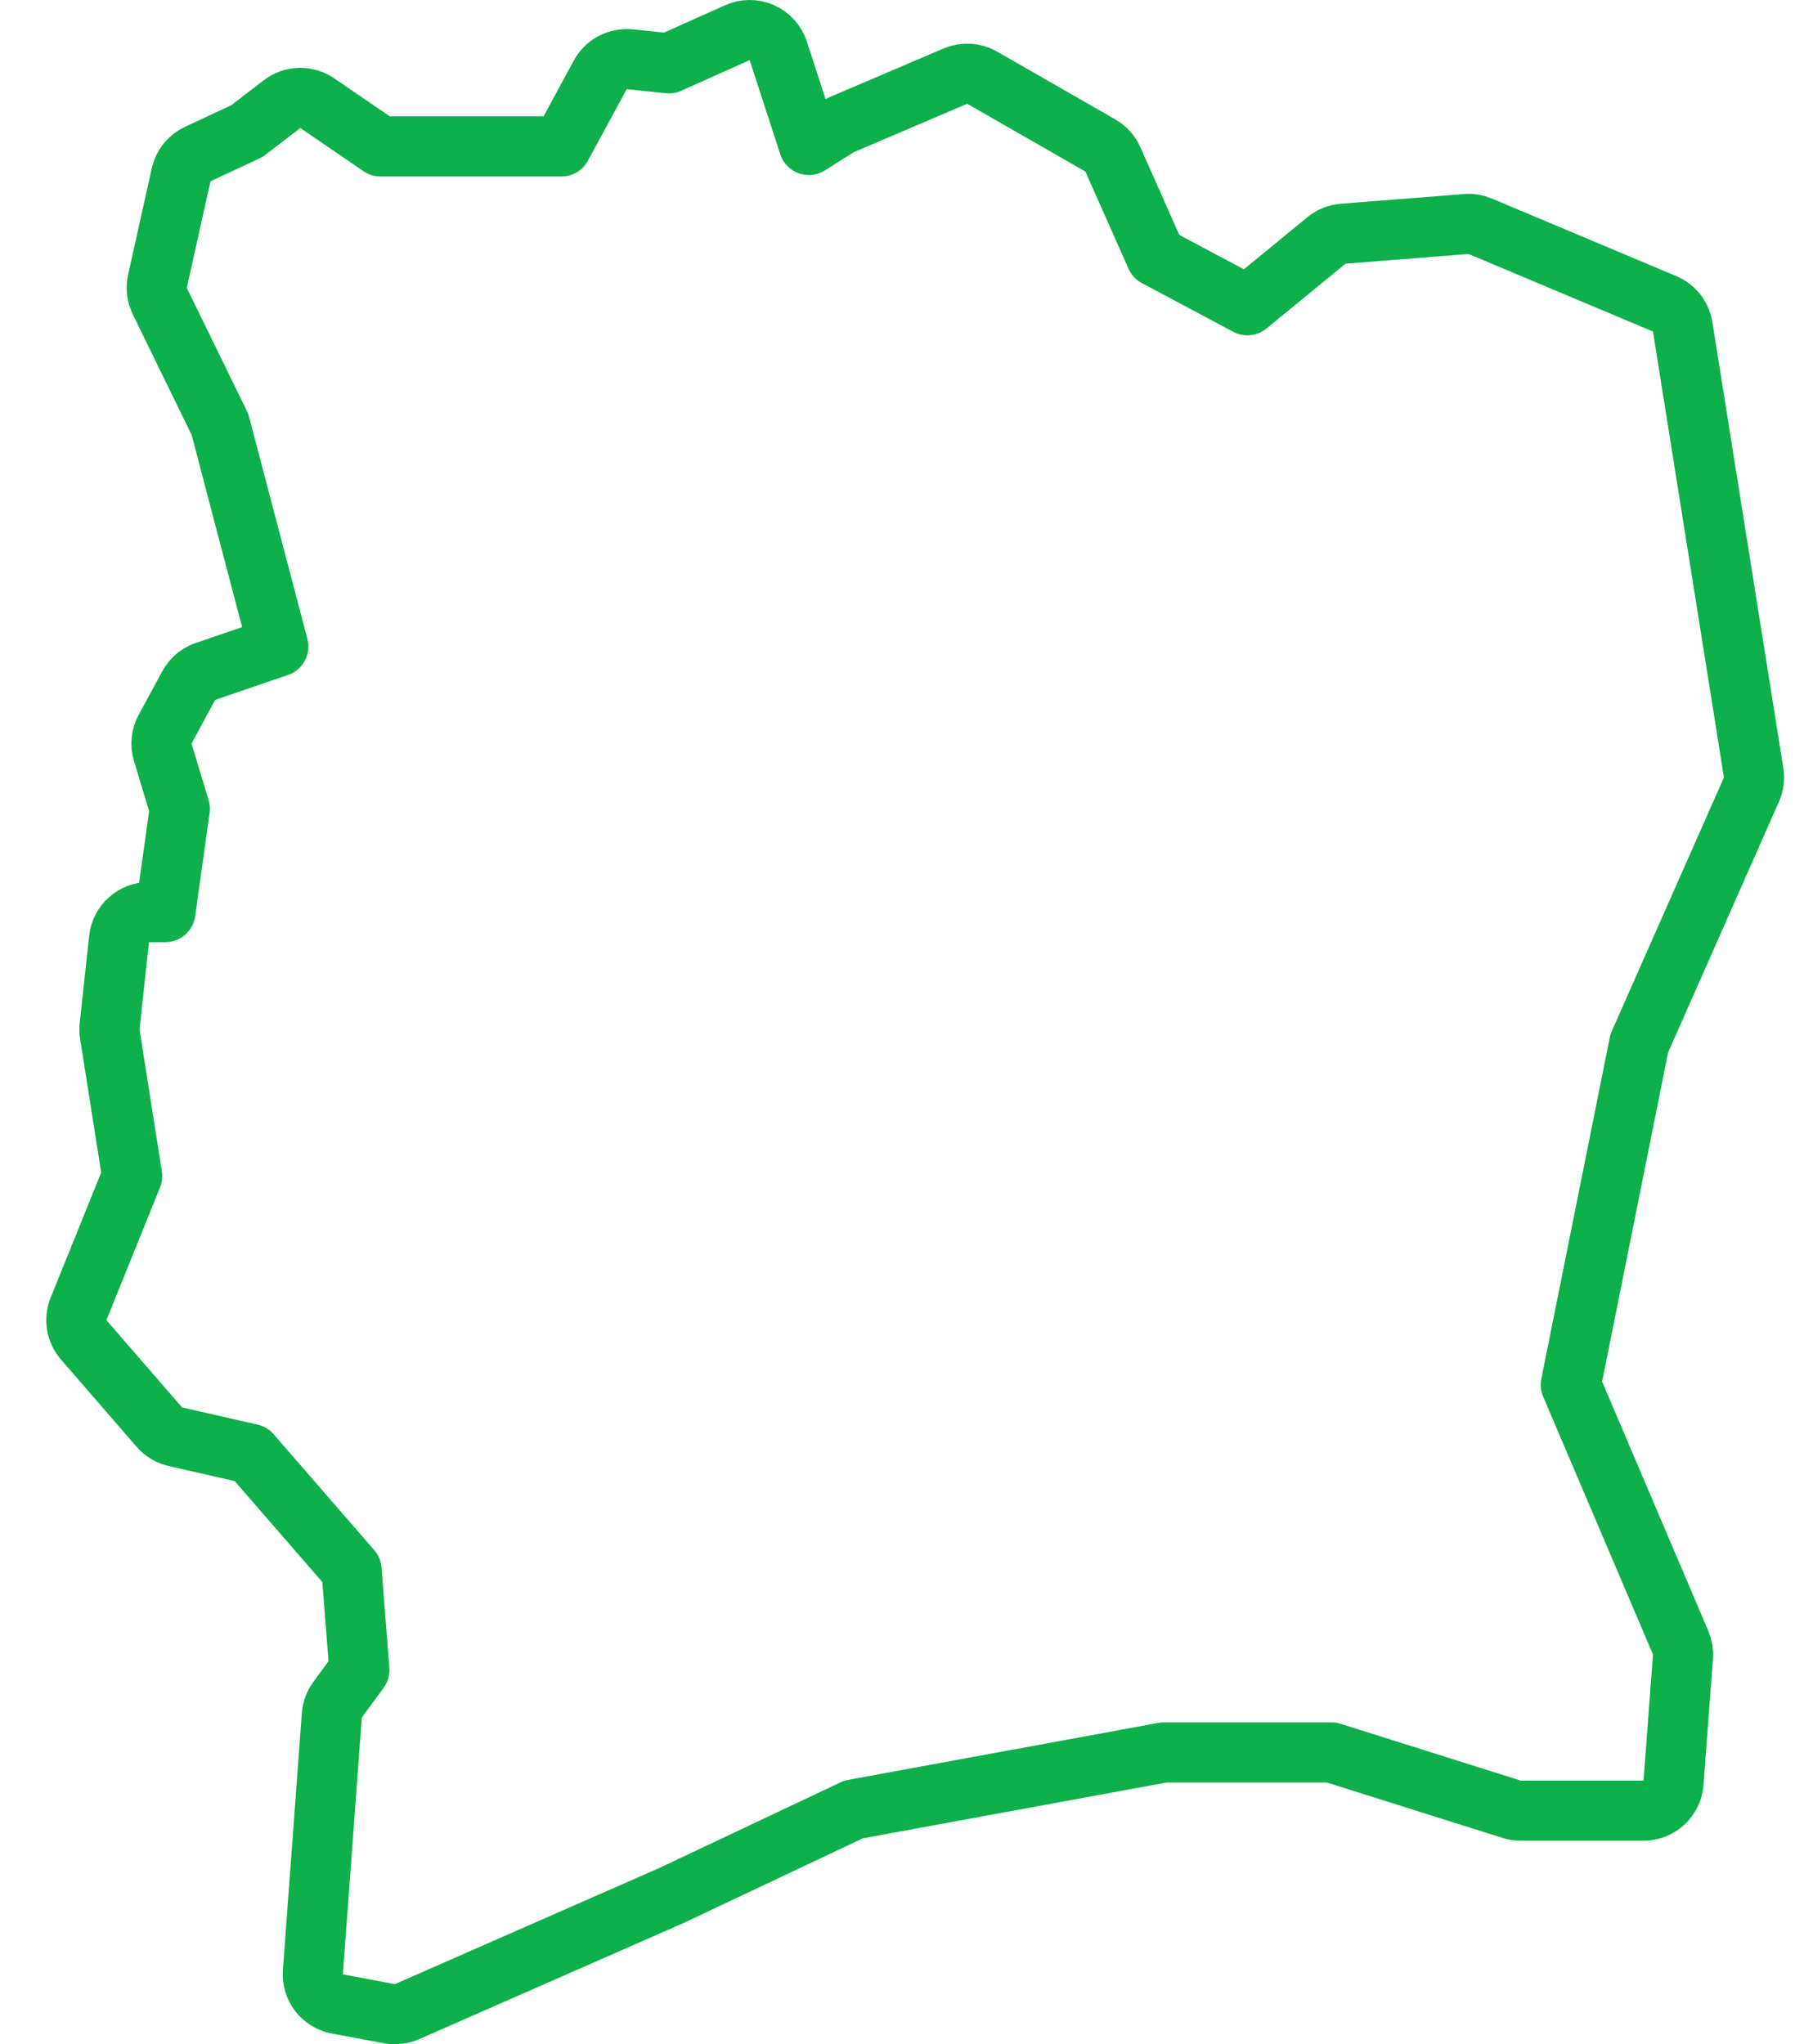 <svg width="30" height="34" viewBox="0 0 30 34" fill="none" xmlns="http://www.w3.org/2000/svg">
<path d="M16.333 1.292C16.197 1.214 16.032 1.204 15.888 1.266L14 2.072C13.976 2.082 13.952 2.094 13.93 2.109L13.451 2.411L12.942 0.845C12.898 0.71 12.799 0.6 12.669 0.543C12.539 0.485 12.391 0.486 12.261 0.544L11.125 1.053L10.472 0.986C10.271 0.966 10.078 1.068 9.982 1.245L9.337 2.435H6.328L5.276 1.716C5.098 1.594 4.861 1.6 4.69 1.732L4.104 2.182L3.289 2.562C3.148 2.628 3.045 2.755 3.012 2.907L2.618 4.68C2.594 4.791 2.608 4.906 2.657 5.008L3.658 7.059L4.628 10.753L3.417 11.167C3.298 11.207 3.199 11.291 3.139 11.402L2.746 12.127C2.682 12.244 2.668 12.382 2.706 12.509L2.99 13.452L2.75 15.17H2.477C2.222 15.17 2.008 15.362 1.98 15.616L1.823 17.067C1.818 17.111 1.819 17.155 1.826 17.199L2.198 19.561L1.306 21.77C1.236 21.944 1.269 22.143 1.392 22.285L2.65 23.736C2.72 23.816 2.813 23.872 2.917 23.896L4.173 24.182L5.846 26.11L5.976 27.776L5.613 28.271C5.558 28.347 5.525 28.437 5.518 28.53L5.203 32.802C5.185 33.056 5.36 33.284 5.611 33.33L6.476 33.492C6.574 33.51 6.676 33.498 6.768 33.458L11.173 31.523L11.173 31.523L11.185 31.517L14.194 30.095L19.354 29.147H22.142L25.136 30.091C25.184 30.107 25.235 30.115 25.286 30.115H27.331C27.593 30.115 27.81 29.913 27.83 29.652L27.987 27.556C27.993 27.477 27.98 27.397 27.949 27.323L26.122 23.032L27.26 17.354L29.126 13.132C29.165 13.043 29.177 12.946 29.162 12.851L27.982 5.435C27.955 5.265 27.842 5.12 27.682 5.053L24.615 3.763C24.541 3.732 24.461 3.719 24.382 3.726L22.337 3.887C22.235 3.895 22.138 3.934 22.059 3.999L20.744 5.077L19.224 4.267L18.507 2.651C18.464 2.554 18.391 2.473 18.299 2.42L16.333 1.292Z" stroke="#0DB04A" stroke-linecap="round" stroke-linejoin="round"/>
</svg>
